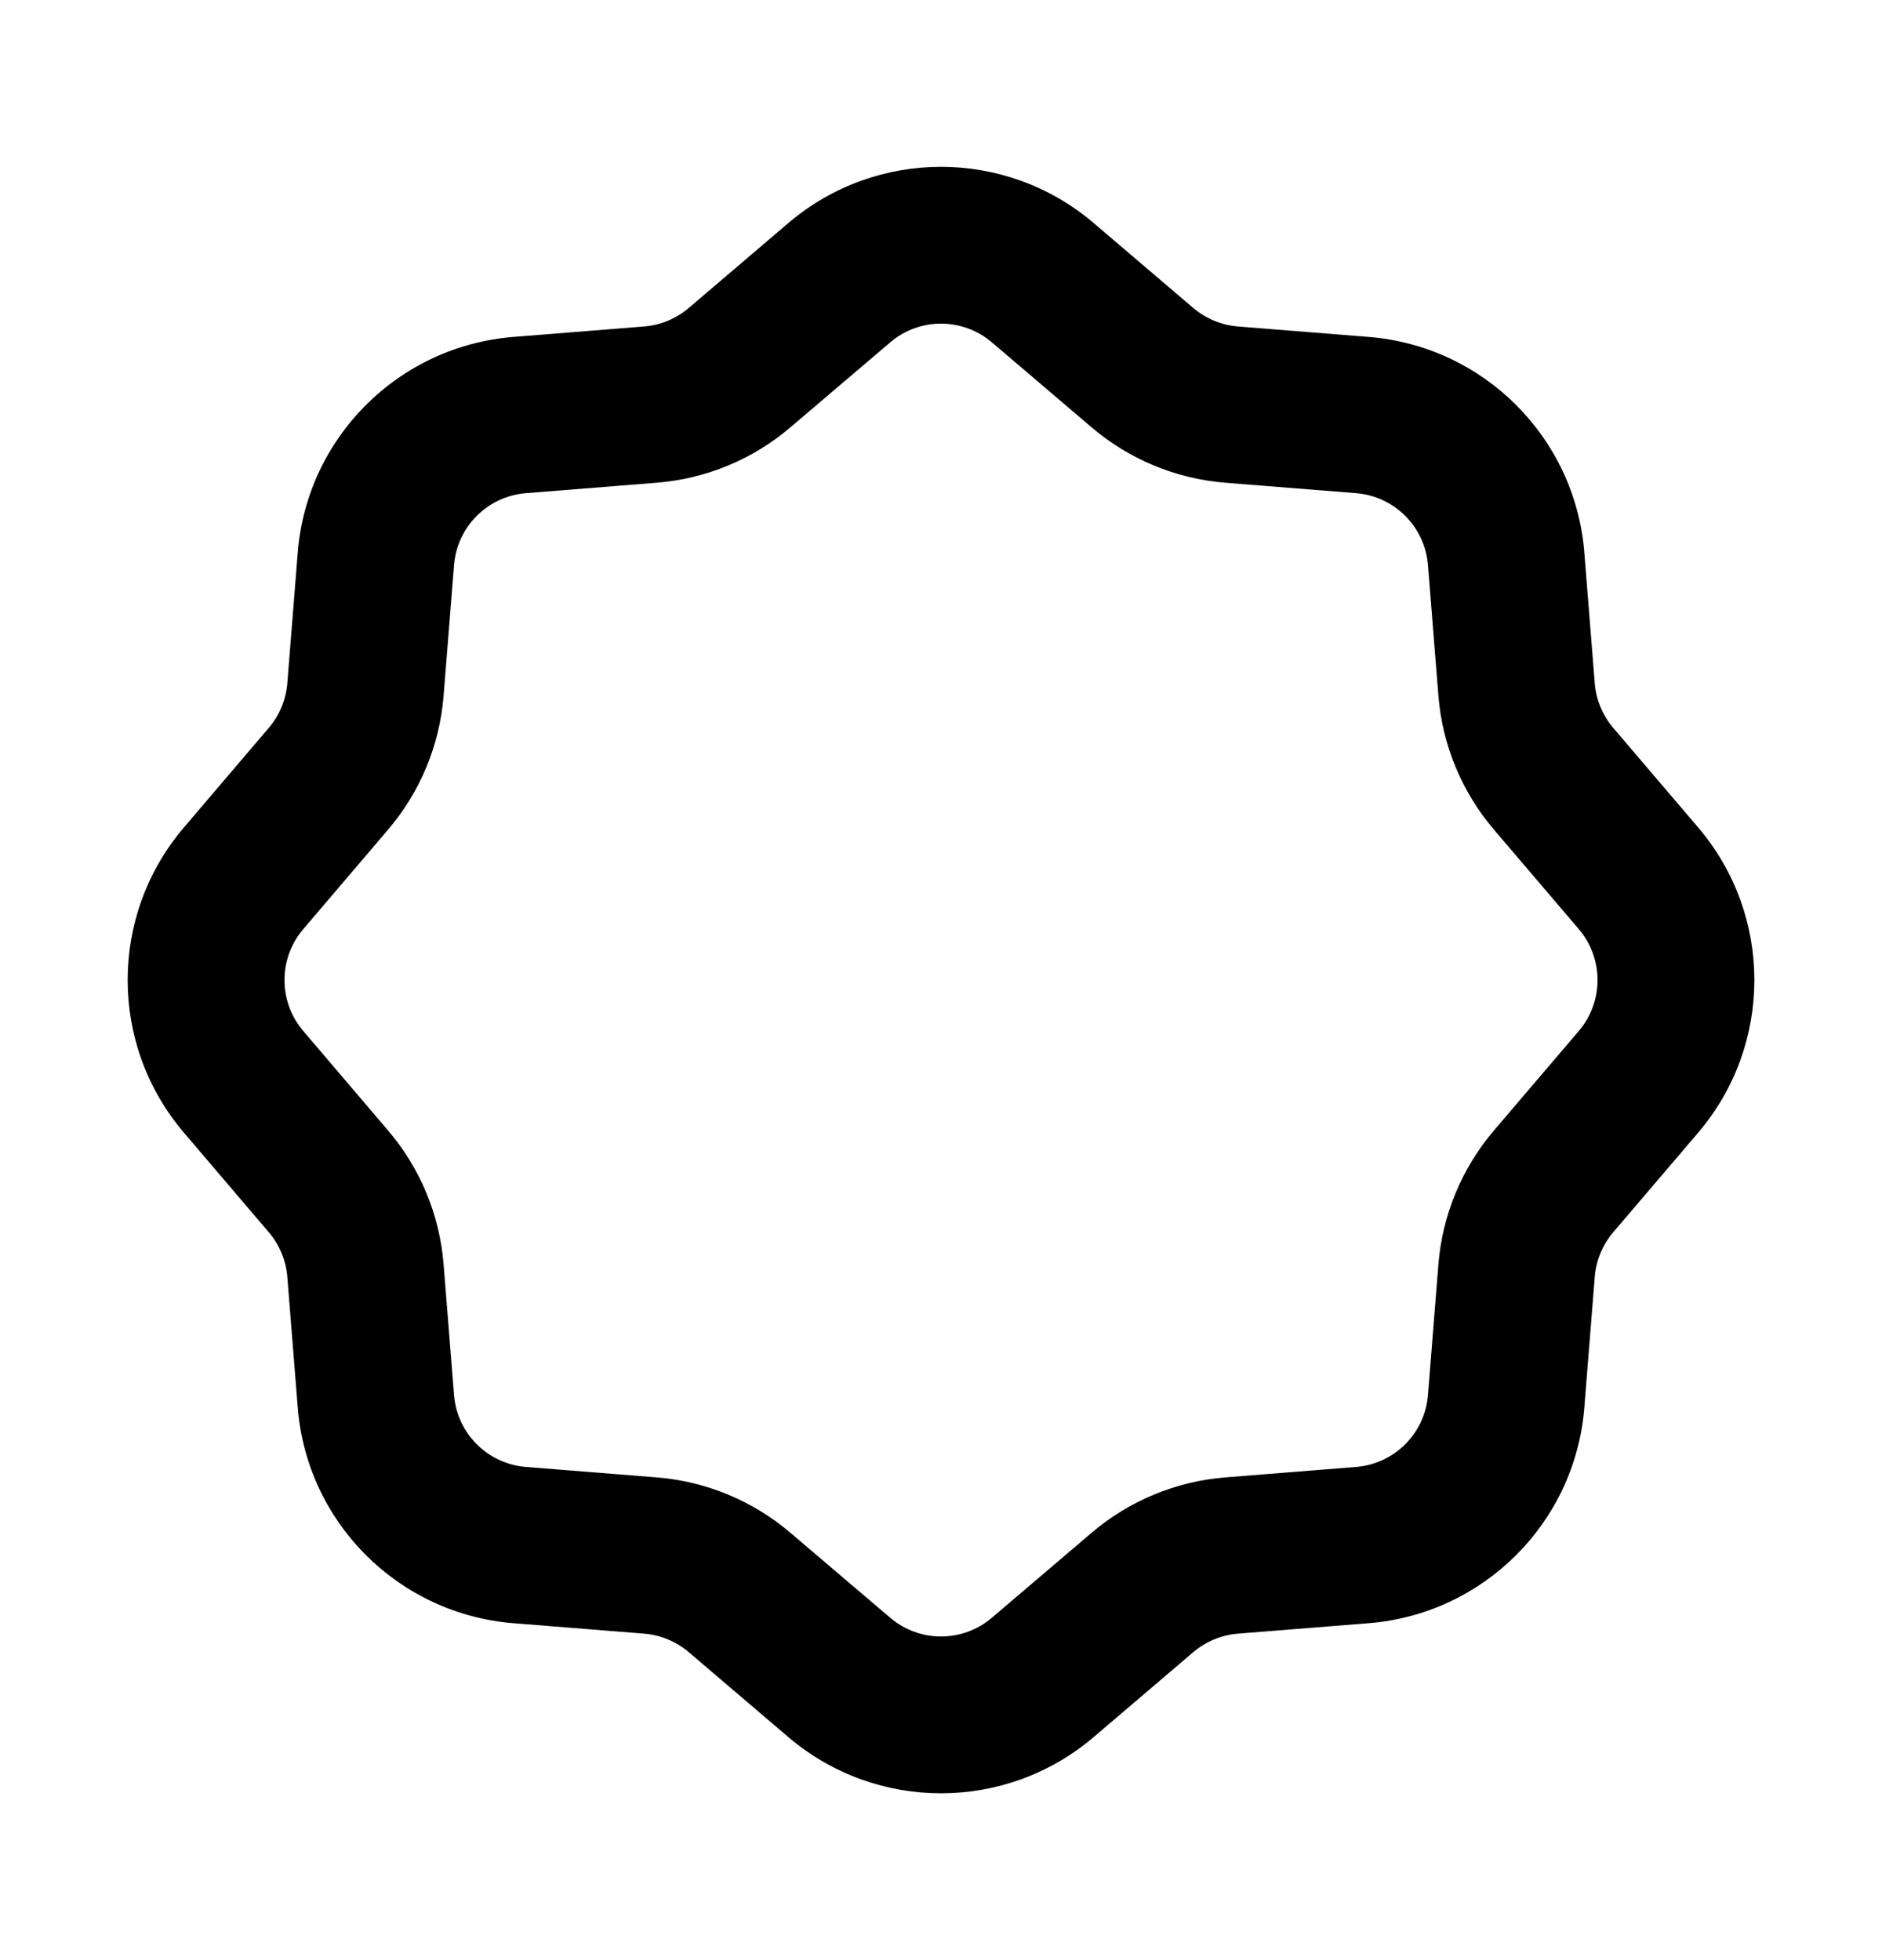 <?xml version="1.0" encoding="UTF-8"?> <svg xmlns="http://www.w3.org/2000/svg" width="24" height="25" viewBox="0 0 24 25" fill="none"><g id="new"><path id="Star 4 (Stroke)" fill-rule="evenodd" clip-rule="evenodd" d="M10.054 2.844C11.176 1.889 12.825 1.889 13.946 2.844L15.217 3.928C15.378 4.064 15.577 4.147 15.787 4.164L17.452 4.297C18.92 4.414 20.087 5.58 20.204 7.048L20.337 8.714C20.353 8.923 20.436 9.123 20.572 9.283L21.656 10.554C22.611 11.675 22.611 13.325 21.656 14.446L20.572 15.717C20.436 15.877 20.353 16.077 20.337 16.286L20.204 17.952C20.087 19.42 18.92 20.586 17.452 20.703L15.787 20.836C15.577 20.853 15.378 20.936 15.217 21.072L13.946 22.156C12.825 23.111 11.176 23.111 10.054 22.156L8.783 21.072C8.623 20.936 8.424 20.853 8.214 20.836L6.549 20.703C5.08 20.586 3.914 19.42 3.797 17.952L3.664 16.286C3.647 16.077 3.565 15.877 3.428 15.717L2.345 14.446C1.389 13.325 1.389 11.675 2.345 10.554L3.428 9.283C3.565 9.123 3.647 8.923 3.664 8.714L3.797 7.048C3.914 5.58 5.08 4.414 6.549 4.297L8.214 4.164C8.424 4.147 8.623 4.064 8.783 3.928L10.054 2.844ZM12.649 4.367C12.275 4.048 11.725 4.048 11.352 4.367L10.08 5.45C9.6 5.86 9.002 6.107 8.373 6.157L6.708 6.29C6.218 6.329 5.829 6.718 5.79 7.207L5.657 8.873C5.607 9.502 5.36 10.099 4.95 10.58L3.867 11.851C3.548 12.225 3.548 12.775 3.867 13.149L4.95 14.42C5.36 14.901 5.607 15.498 5.657 16.127L5.79 17.793C5.829 18.282 6.218 18.671 6.708 18.71L8.373 18.843C9.002 18.893 9.6 19.14 10.08 19.55L11.352 20.633C11.725 20.952 12.275 20.952 12.649 20.633L13.92 19.55C14.401 19.14 14.998 18.893 15.627 18.843L17.293 18.71C17.782 18.671 18.171 18.282 18.21 17.793L18.343 16.127C18.393 15.498 18.641 14.901 19.05 14.42L20.134 13.149C20.452 12.775 20.452 12.225 20.134 11.851L19.05 10.58C18.641 10.099 18.393 9.502 18.343 8.873L18.21 7.207C18.171 6.718 17.782 6.329 17.293 6.29L15.627 6.157C14.998 6.107 14.401 5.86 13.92 5.45L12.649 4.367Z" fill="black"></path></g></svg> 